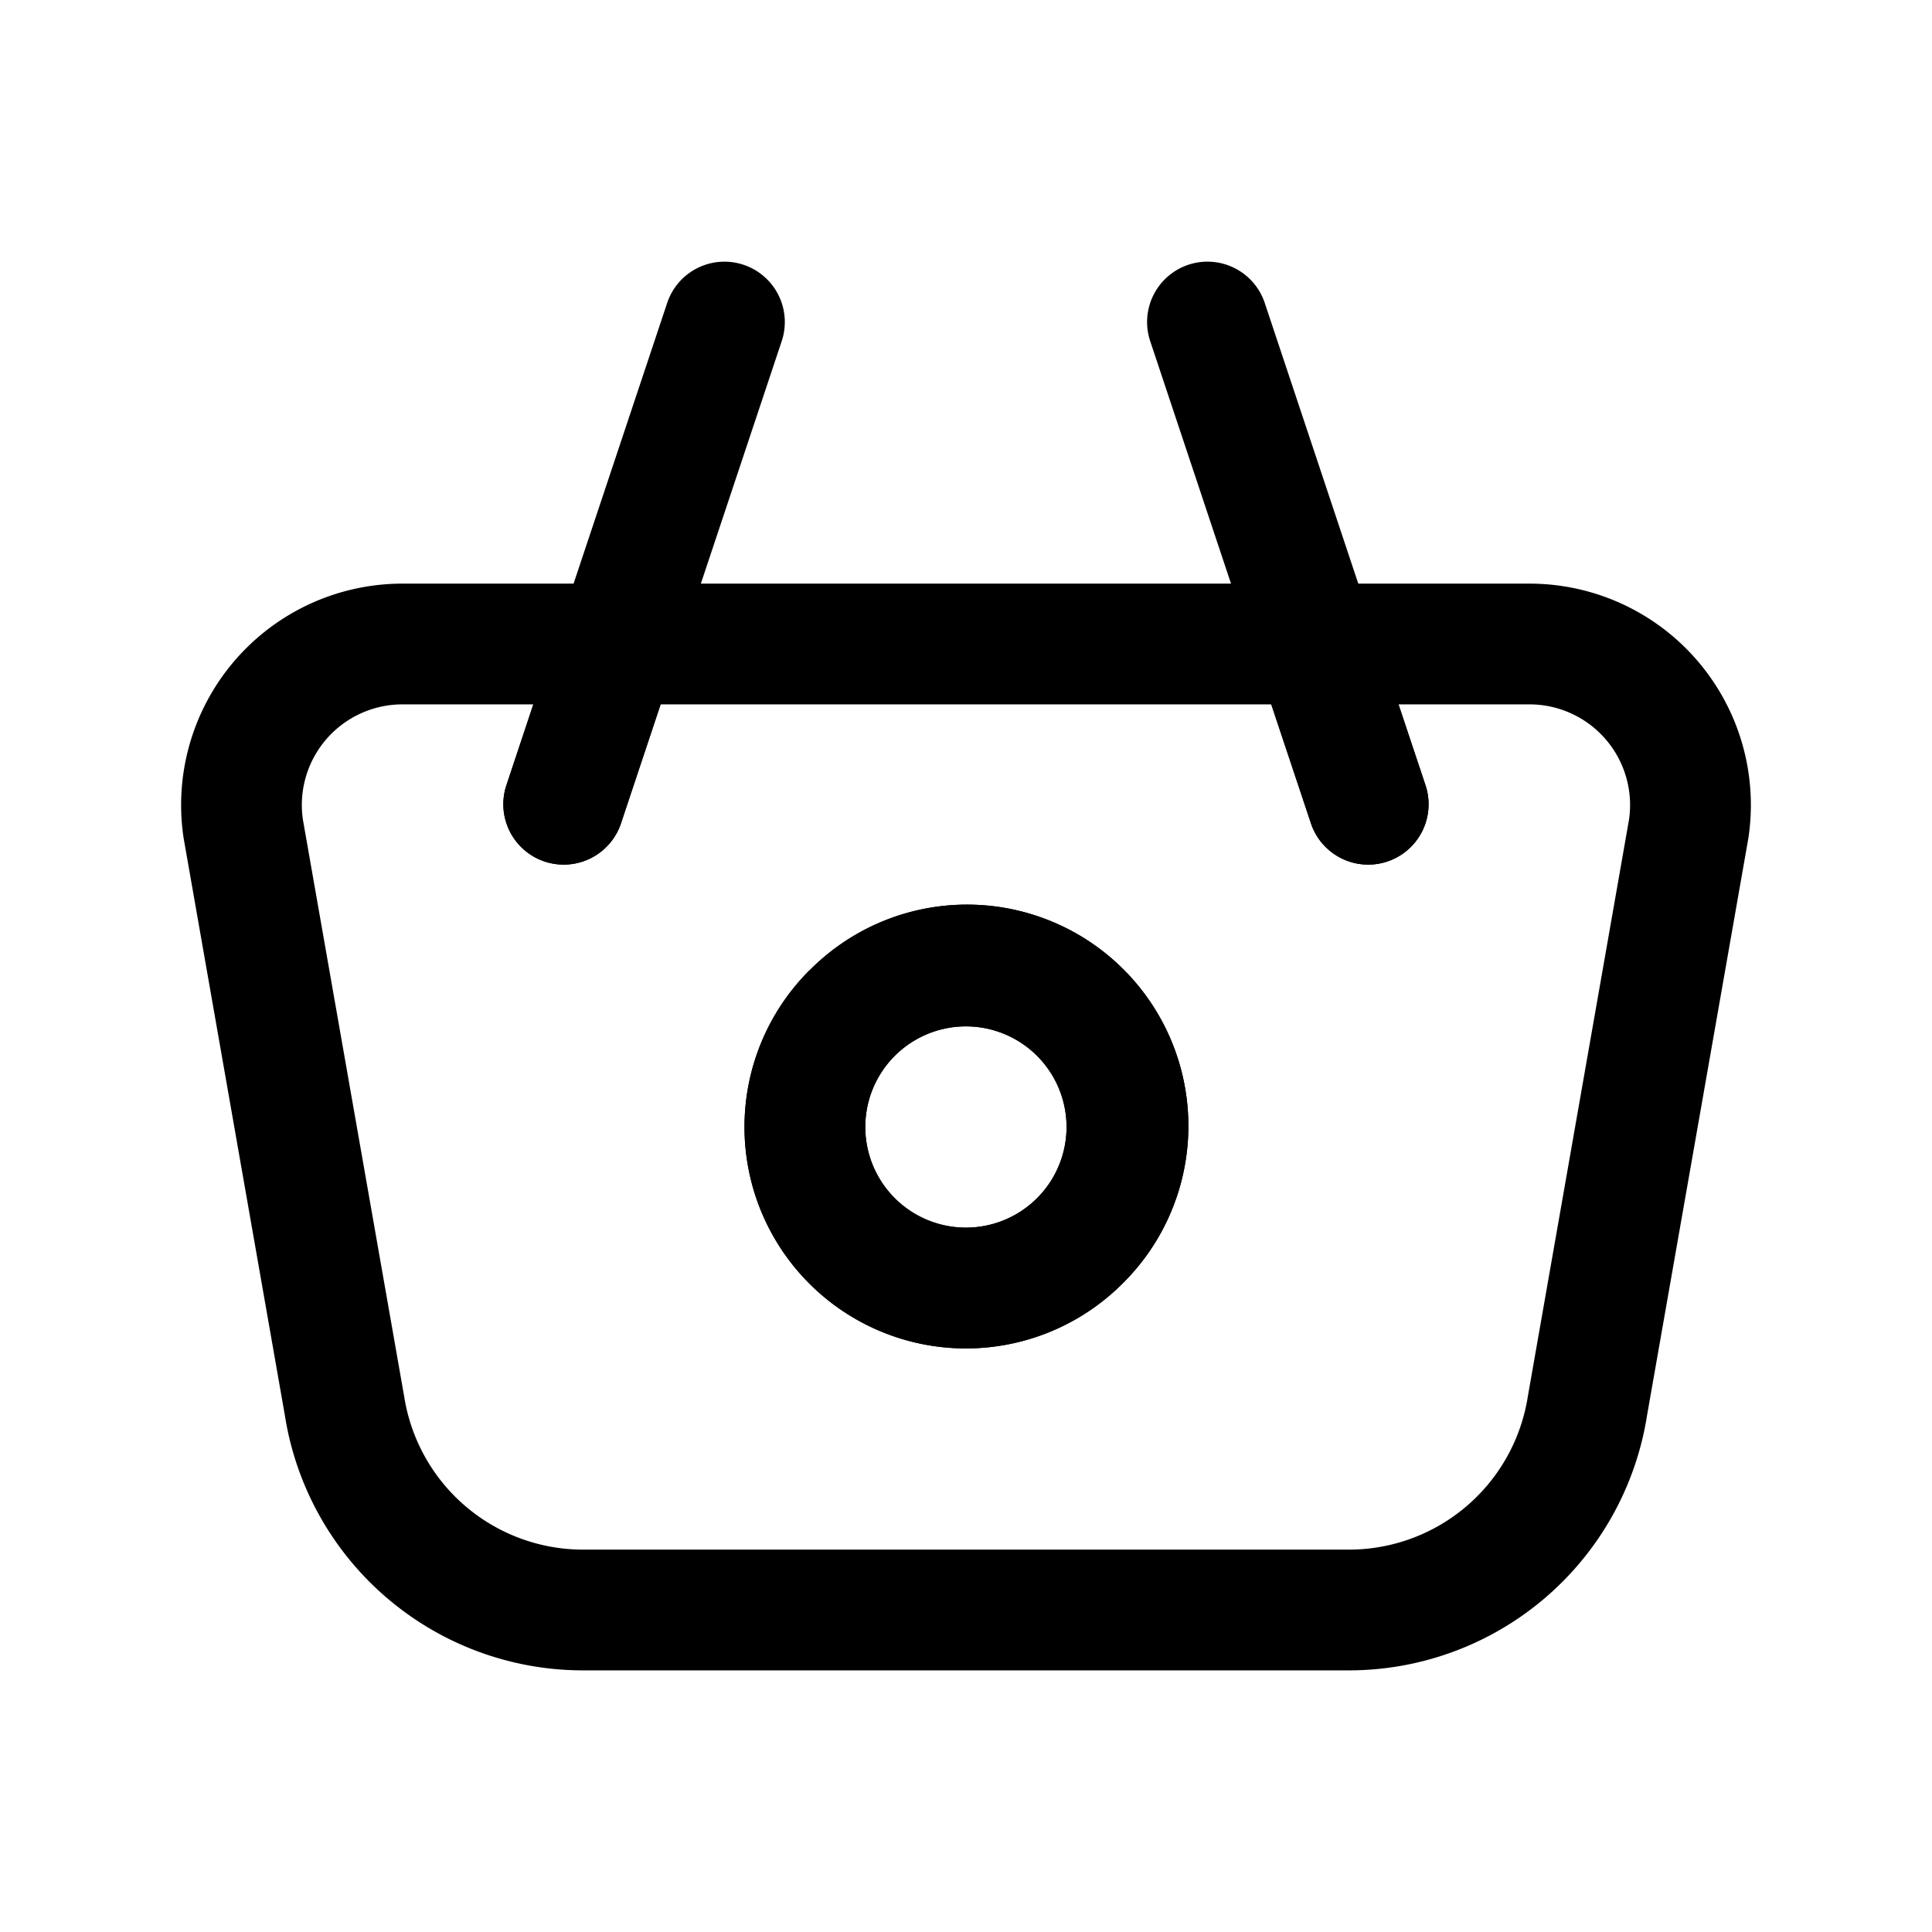 <svg xmlns="http://www.w3.org/2000/svg" width="24" height="24"><path fill-rule="evenodd" d="M10.055 12.056a2.75 2.75 0 1 1 3.889 3.889 2.75 2.75 0 0 1-3.89-3.89Zm1.944.694a1.25 1.25 0 1 0 0 2.5 1.25 1.25 0 0 0 0-2.5ZM9.236 3.289a.75.75 0 0 1 .475.948L8.206 8.75l-.495 1.487a.75.75 0 0 1-1.423-.474l.337-1.013 1.663-4.987a.75.75 0 0 1 .948-.474Zm5.526 0a.75.75 0 0 1 .949.474l1.662 4.987.338 1.013a.75.75 0 0 1-1.423.474l-.496-1.487-1.504-4.513a.75.75 0 0 1 .474-.948Z" clip-rule="evenodd"/><path fill-rule="evenodd" d="M3.852 7.501A2.75 2.75 0 0 1 5 7.25h14a2.75 2.75 0 0 1 2.718 3.168l-.003.016-1.254 7.144a3.75 3.75 0 0 1-3.706 3.172H7.243a3.75 3.75 0 0 1-3.705-3.172l-1.253-7.144-.003-.016a2.75 2.75 0 0 1 1.57-2.917ZM5 8.75a1.25 1.25 0 0 0-1.237 1.433l1.254 7.143.003.016a2.25 2.25 0 0 0 2.223 1.908h9.512a2.25 2.25 0 0 0 2.225-1.908l.003-.016 1.253-7.143a1.25 1.25 0 0 0-1.237-1.433h-1.626l.338 1.013a.75.75 0 0 1-1.423.474l-.496-1.487H8.207l-.496 1.487a.75.75 0 0 1-1.423-.474l.337-1.013H5Zm5.055 3.306a2.75 2.75 0 1 1 3.889 3.889 2.75 2.75 0 0 1-3.89-3.89Zm1.944.694a1.25 1.25 0 1 0 0 2.5 1.25 1.25 0 0 0 0-2.5Z" clip-rule="evenodd"/></svg>
